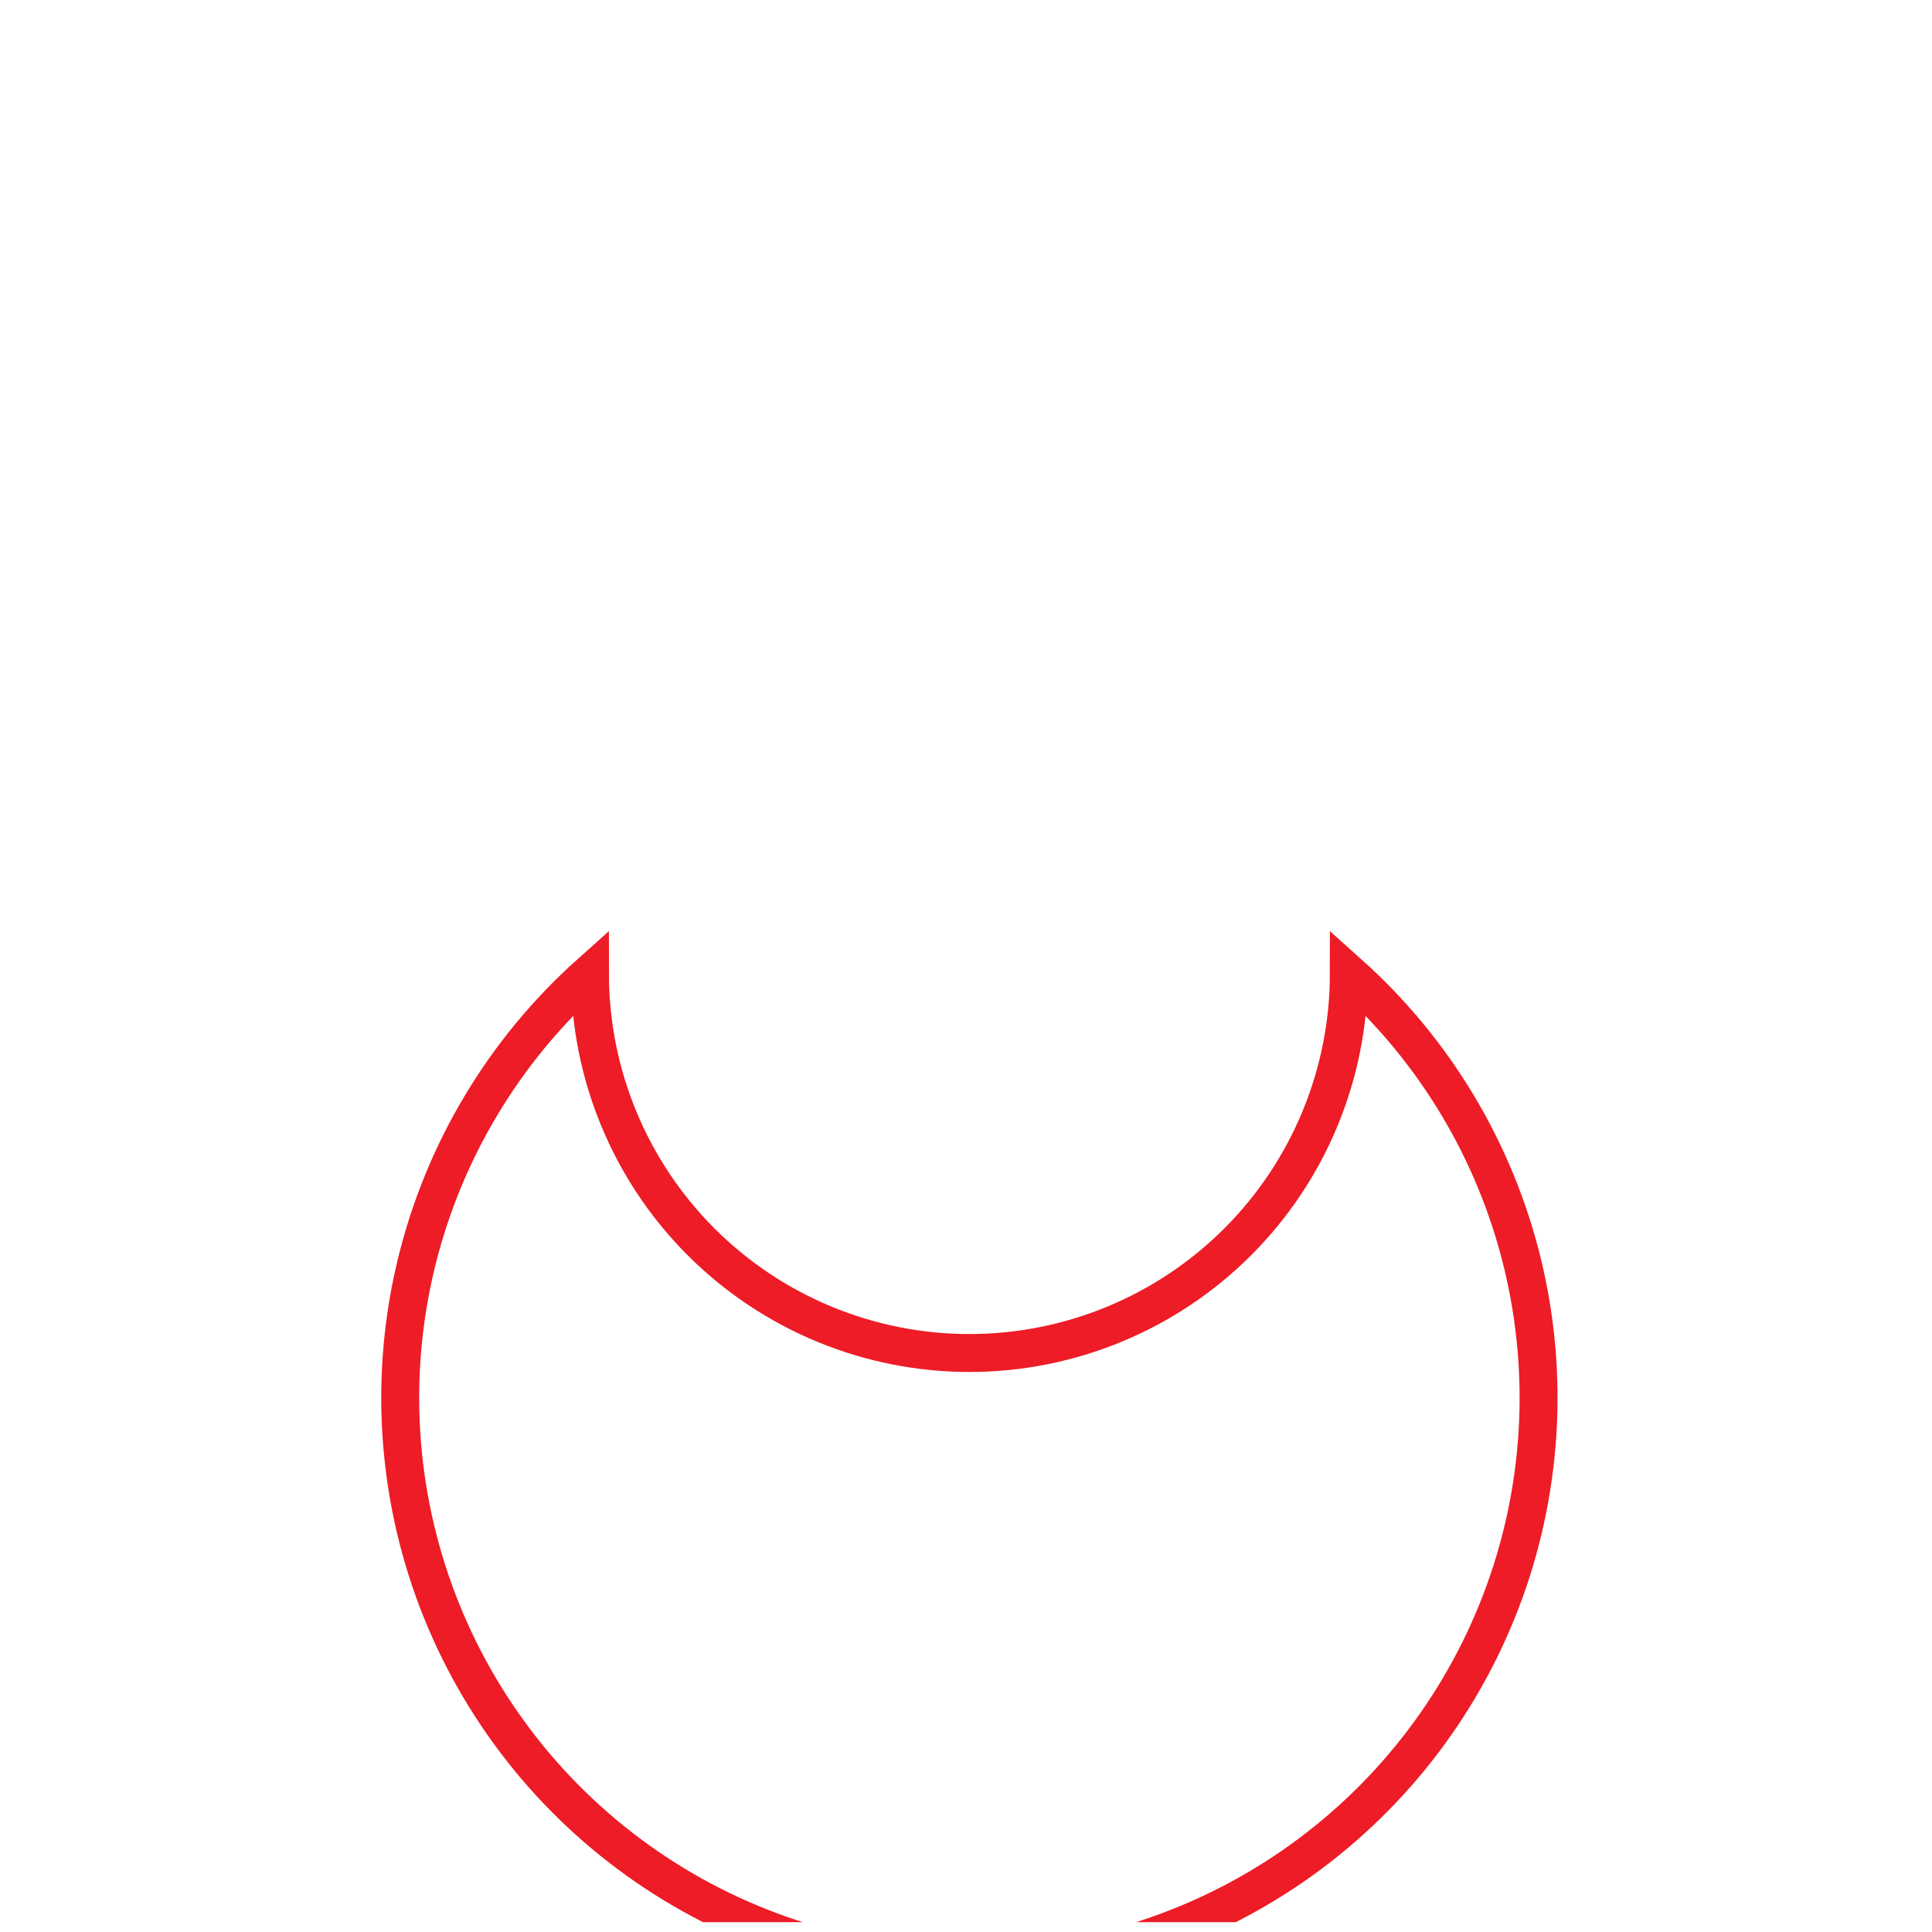 <svg width="74" height="74" viewBox="0 0 74 74" fill="none" xmlns="http://www.w3.org/2000/svg">
<g id="night-icon" clip-path="url(#clip0_9874_202)">
<path id="Vector" d="M51.664 37.289C54.955 40.233 57.275 44.106 58.316 48.397C59.357 52.687 59.072 57.193 57.496 61.318C55.92 65.442 53.13 68.991 49.493 71.495C45.856 73.999 41.545 75.34 37.13 75.34C32.715 75.34 28.404 73.999 24.767 71.495C21.13 68.991 18.34 65.442 16.764 61.318C15.189 57.193 14.903 52.687 15.944 48.397C16.985 44.106 19.305 40.233 22.596 37.289C22.596 41.144 24.127 44.84 26.853 47.566C29.579 50.292 33.276 51.823 37.13 51.823C40.985 51.823 44.681 50.292 47.407 47.566C50.133 44.84 51.664 41.144 51.664 37.289Z" stroke="#ED1C26" stroke-width="1.453"/>
</g>
<defs>
<clipPath id="clip0_9874_202">
<rect width="72.67" height="72.67" fill="white" transform="translate(0.795 0.954)"/>
</clipPath>
</defs>
</svg>
